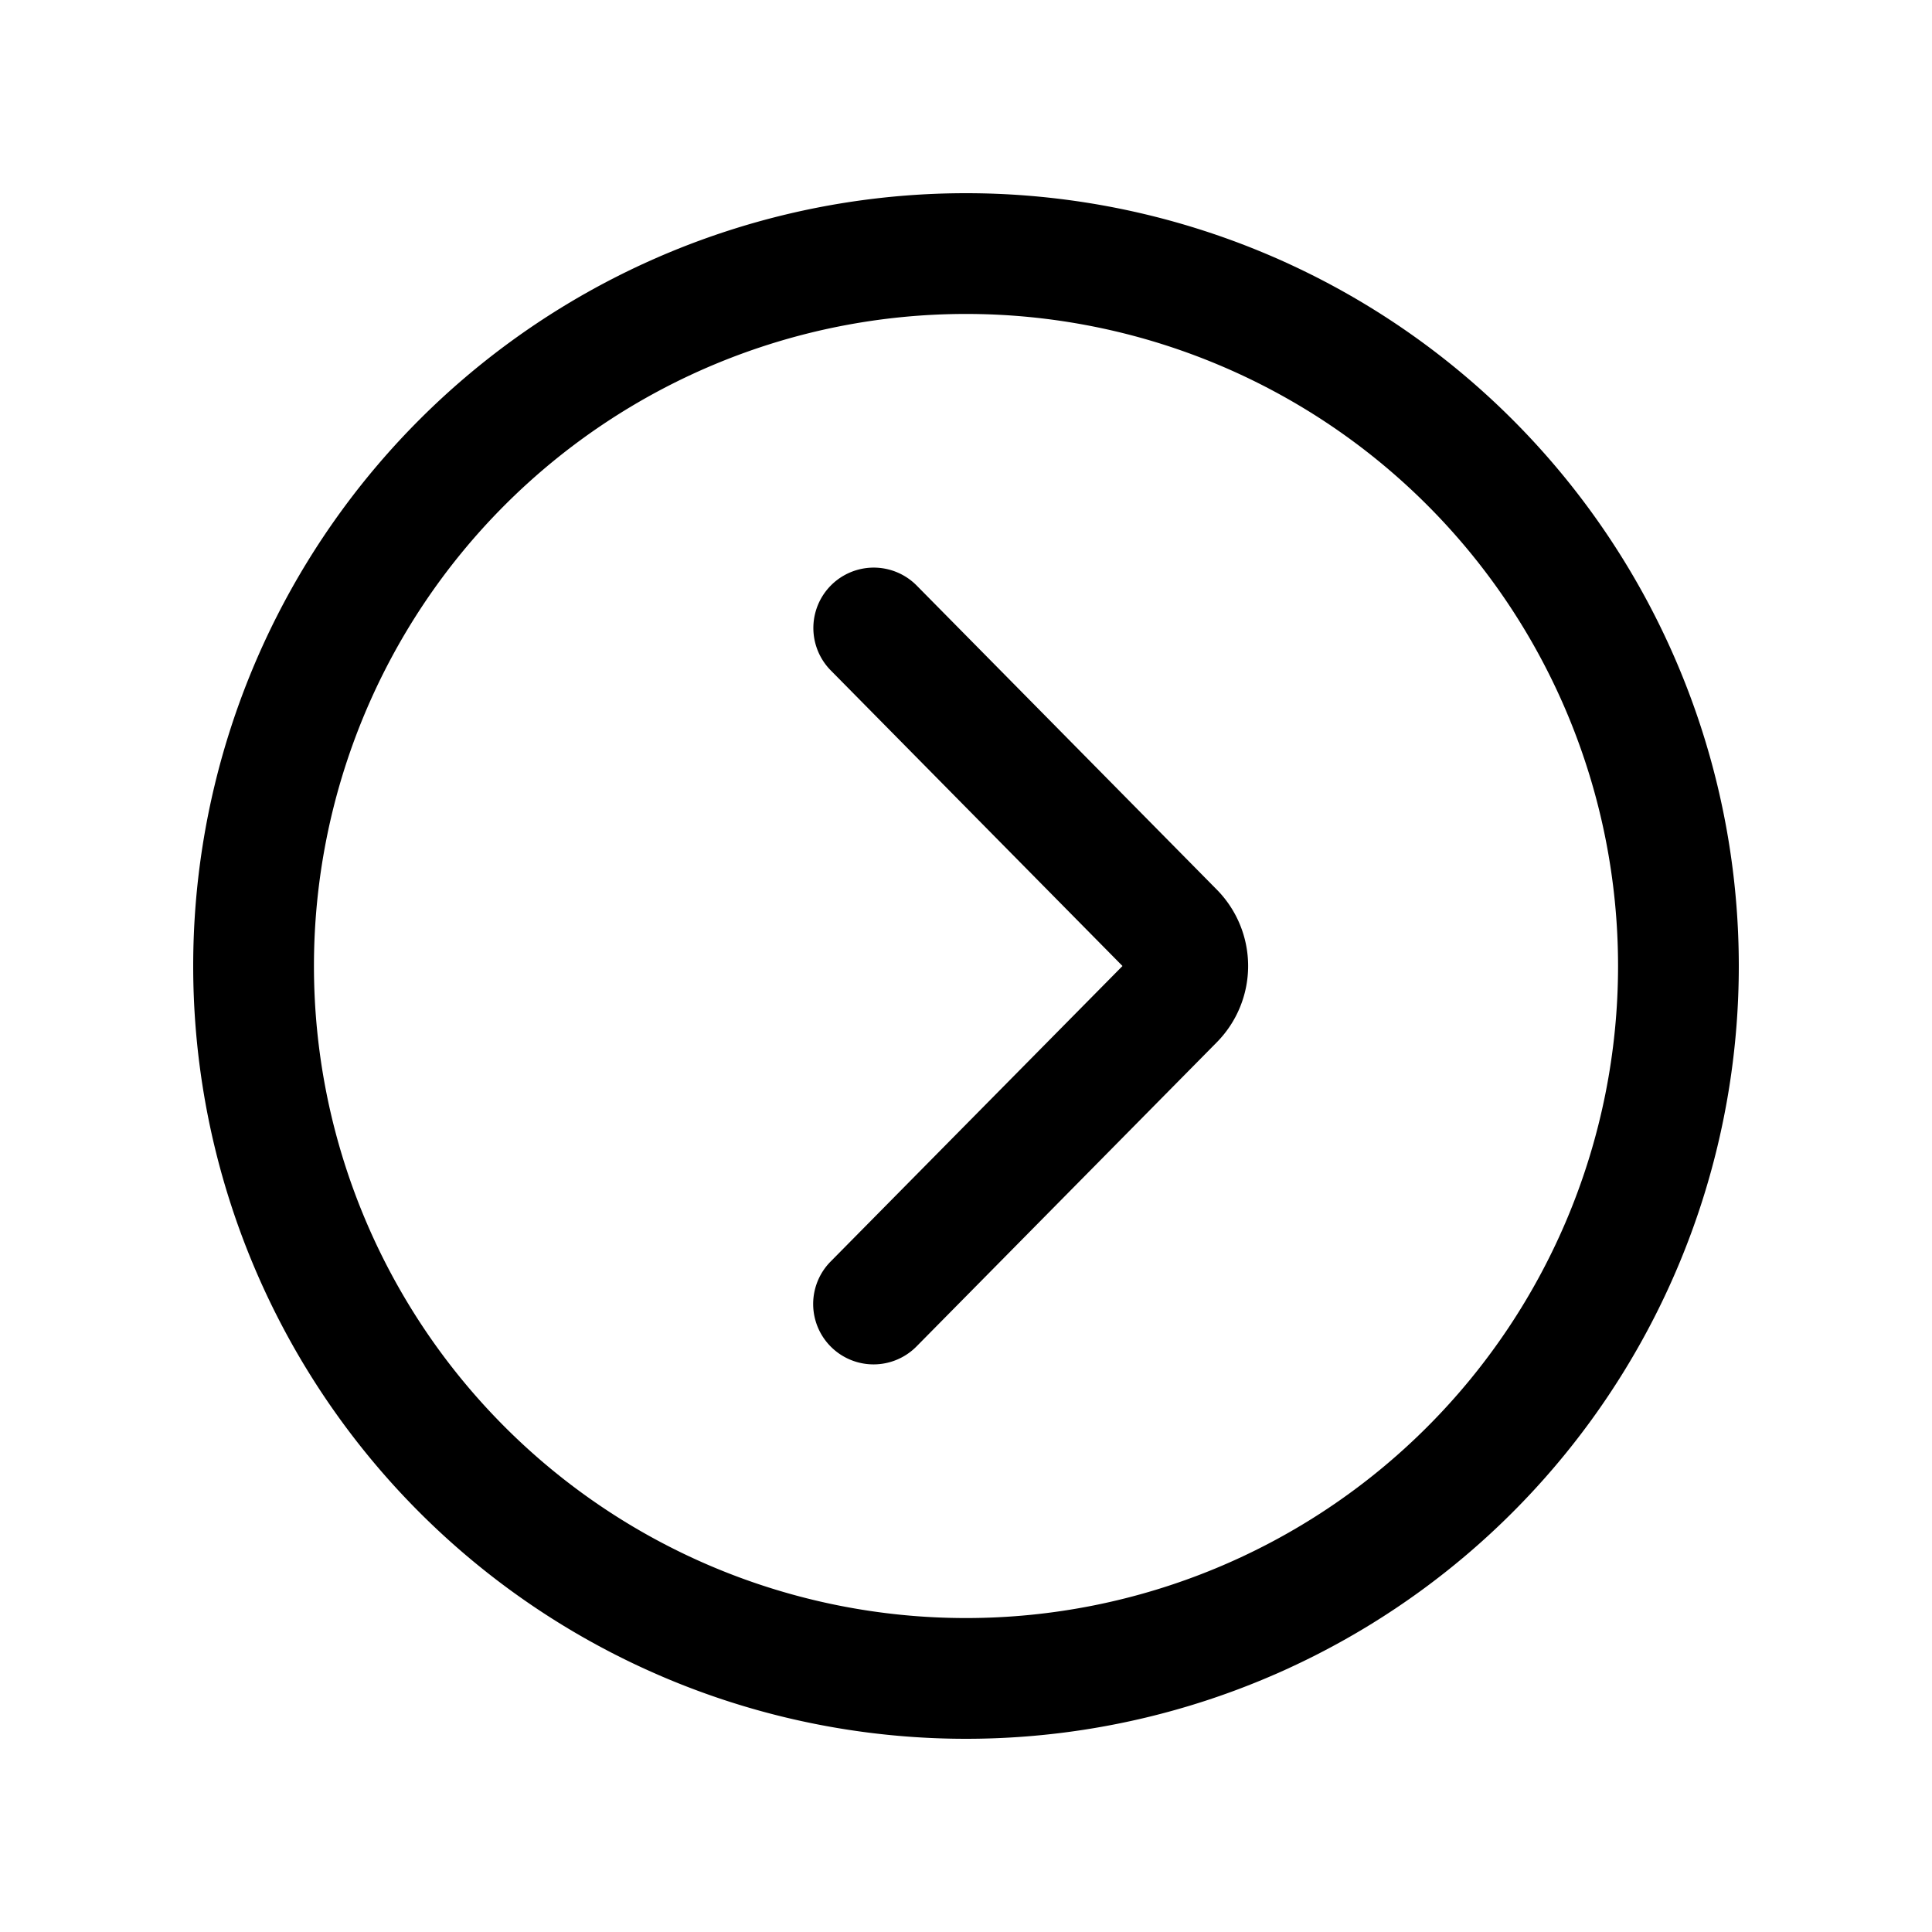 <!--
  tags: ["navigation","next","UI","control"]
-->
<svg xmlns="http://www.w3.org/2000/svg" width="20" height="20" fill="currentColor" viewBox="0 0 20 20">
  <path fill-rule="evenodd" d="M16.75 10a6.75 6.75 0 1 1-13.5 0 6.75 6.75 0 0 1 13.5 0ZM18 10a8 8 0 1 1-16 0 8 8 0 0 1 16 0ZM9.49 6.062a.625.625 0 0 0-.89.878L11.62 10l-3.022 3.06a.625.625 0 0 0 .89.878l3.108-3.148a1.125 1.125 0 0 0 0-1.581L9.49 6.062Z" clip-rule="evenodd"/>
</svg>
